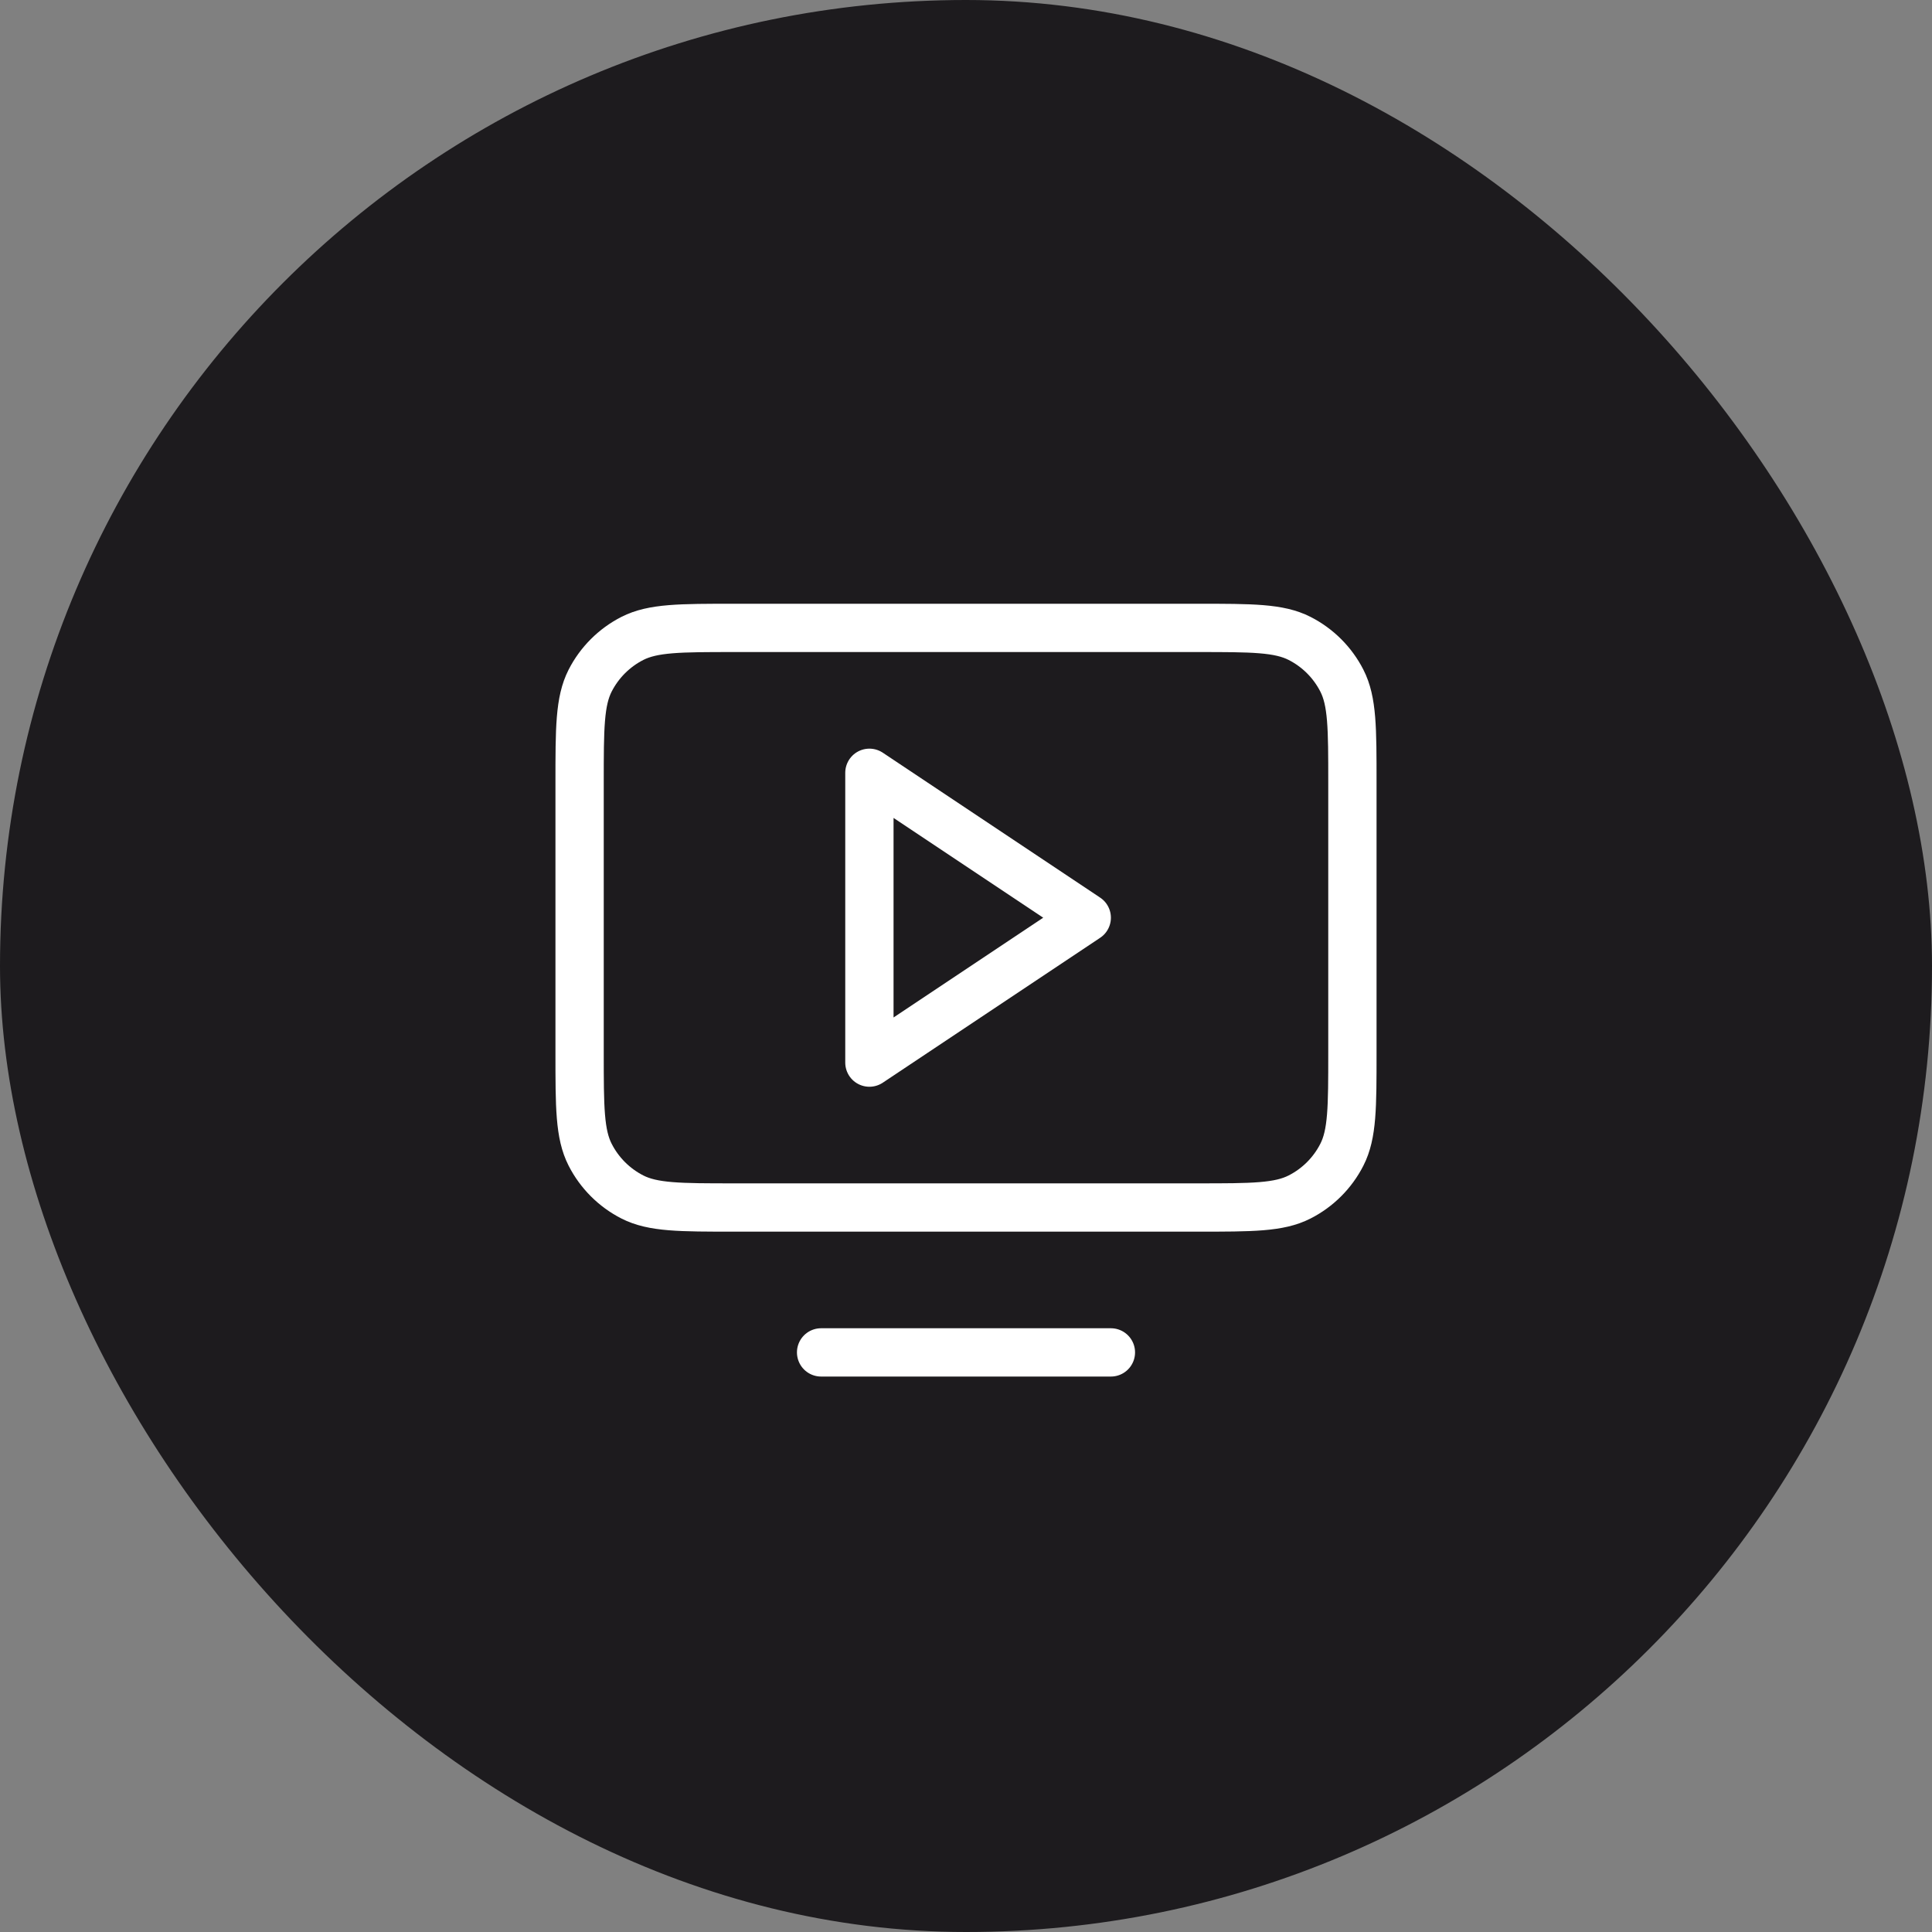 <?xml version="1.0" encoding="UTF-8"?> <svg xmlns="http://www.w3.org/2000/svg" width="40" height="40" viewBox="0 0 40 40" fill="none"><rect x="0" y="0" width="40" height="40" fill="#808080" stroke="none"/><rect width="40" height="40" rx="20" fill="#1D1B1E"></rect><path d="M23 28H17M12 21.8V16.2C12 15.08 12 14.52 12.218 14.092C12.41 13.716 12.716 13.41 13.092 13.218C13.52 13 14.08 13 15.2 13H24.8C25.92 13 26.48 13 26.907 13.218C27.284 13.41 27.59 13.716 27.782 14.092C28 14.519 28 15.079 28 16.197V21.803C28 22.921 28 23.48 27.782 23.907C27.59 24.284 27.284 24.59 26.907 24.782C26.48 25 25.921 25 24.803 25H15.197C14.079 25 13.519 25 13.092 24.782C12.716 24.59 12.41 24.284 12.218 23.907C12 23.48 12 22.92 12 21.8ZM22.5 19L18 16V22L22.5 19Z" stroke="white" stroke-linecap="round" stroke-linejoin="round"></path></svg> 